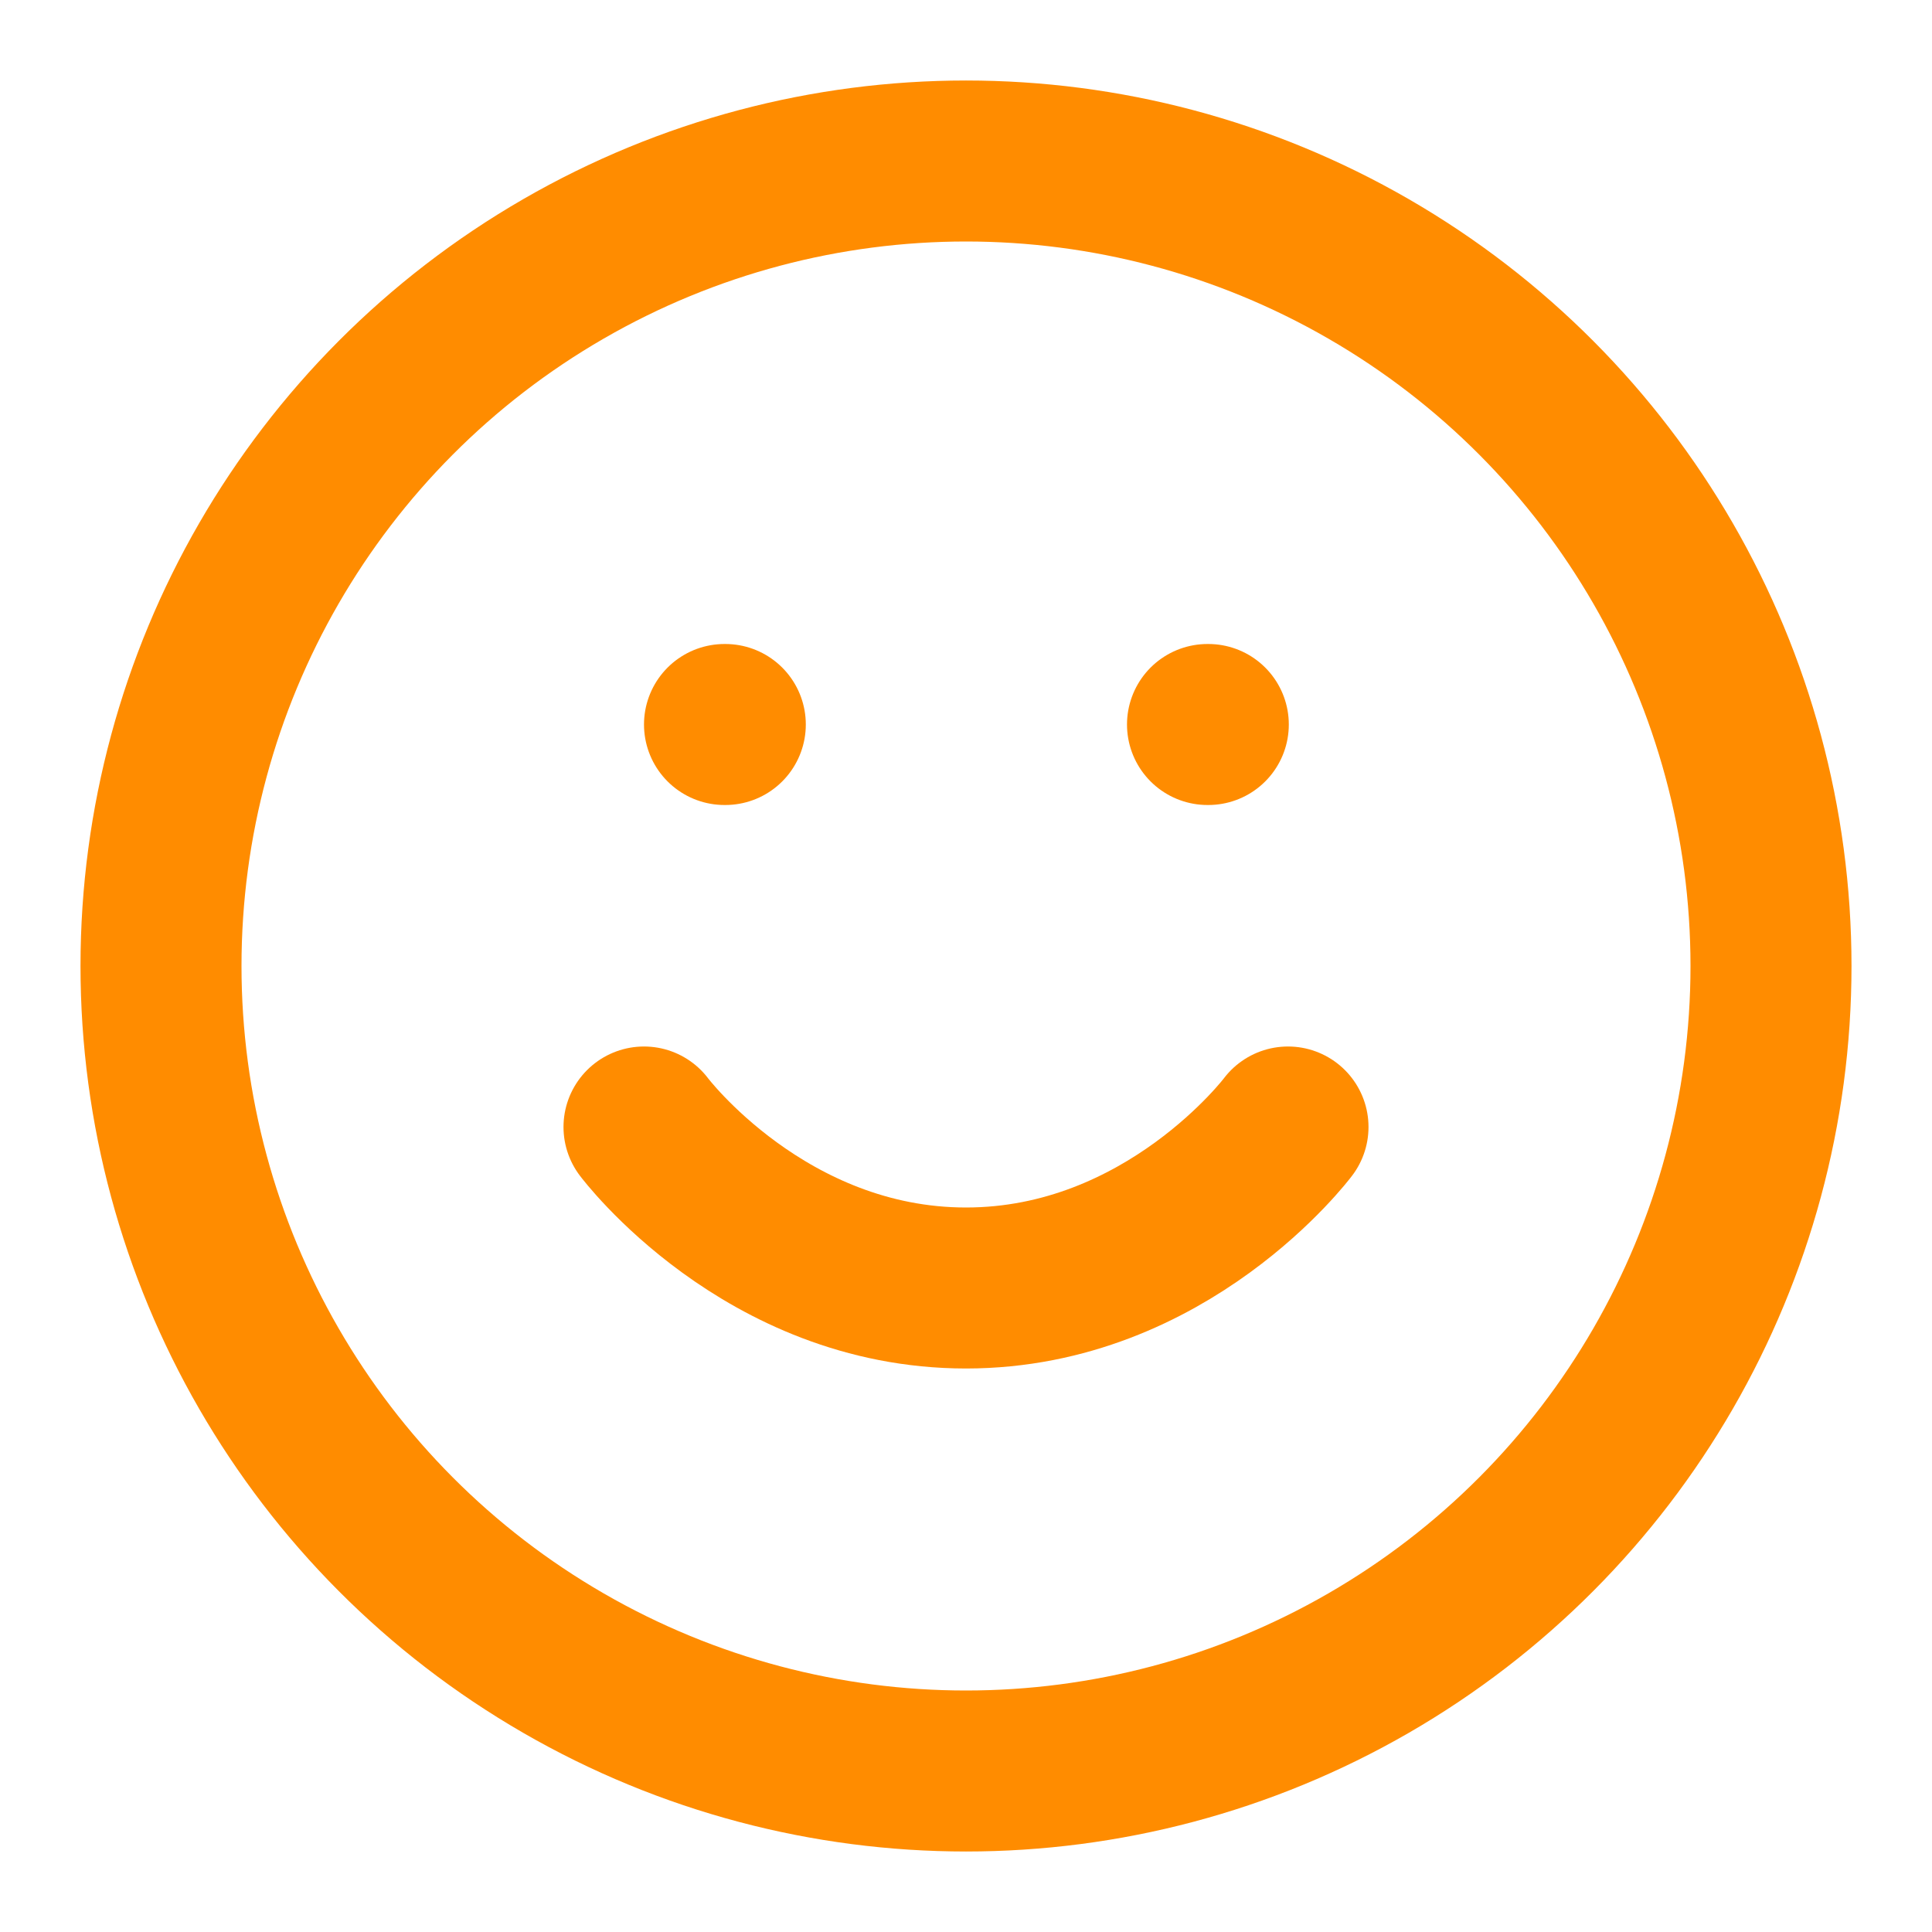 <?xml version="1.0" encoding="UTF-8"?>
<svg xmlns="http://www.w3.org/2000/svg" width="24" height="24" viewBox="0 0 24 24" fill="none" stroke="#FF8C00" stroke-width="2" stroke-linecap="round" stroke-linejoin="round" class="feather feather-smile">
  <circle cx="12" cy="12" r="10"></circle>
  <path d="M8 14s1.5 2 4 2 4-2 4-2"></path>
  <line x1="9" y1="9" x2="9.01" y2="9"></line>
  <line x1="15" y1="9" x2="15.01" y2="9"></line>
</svg>
